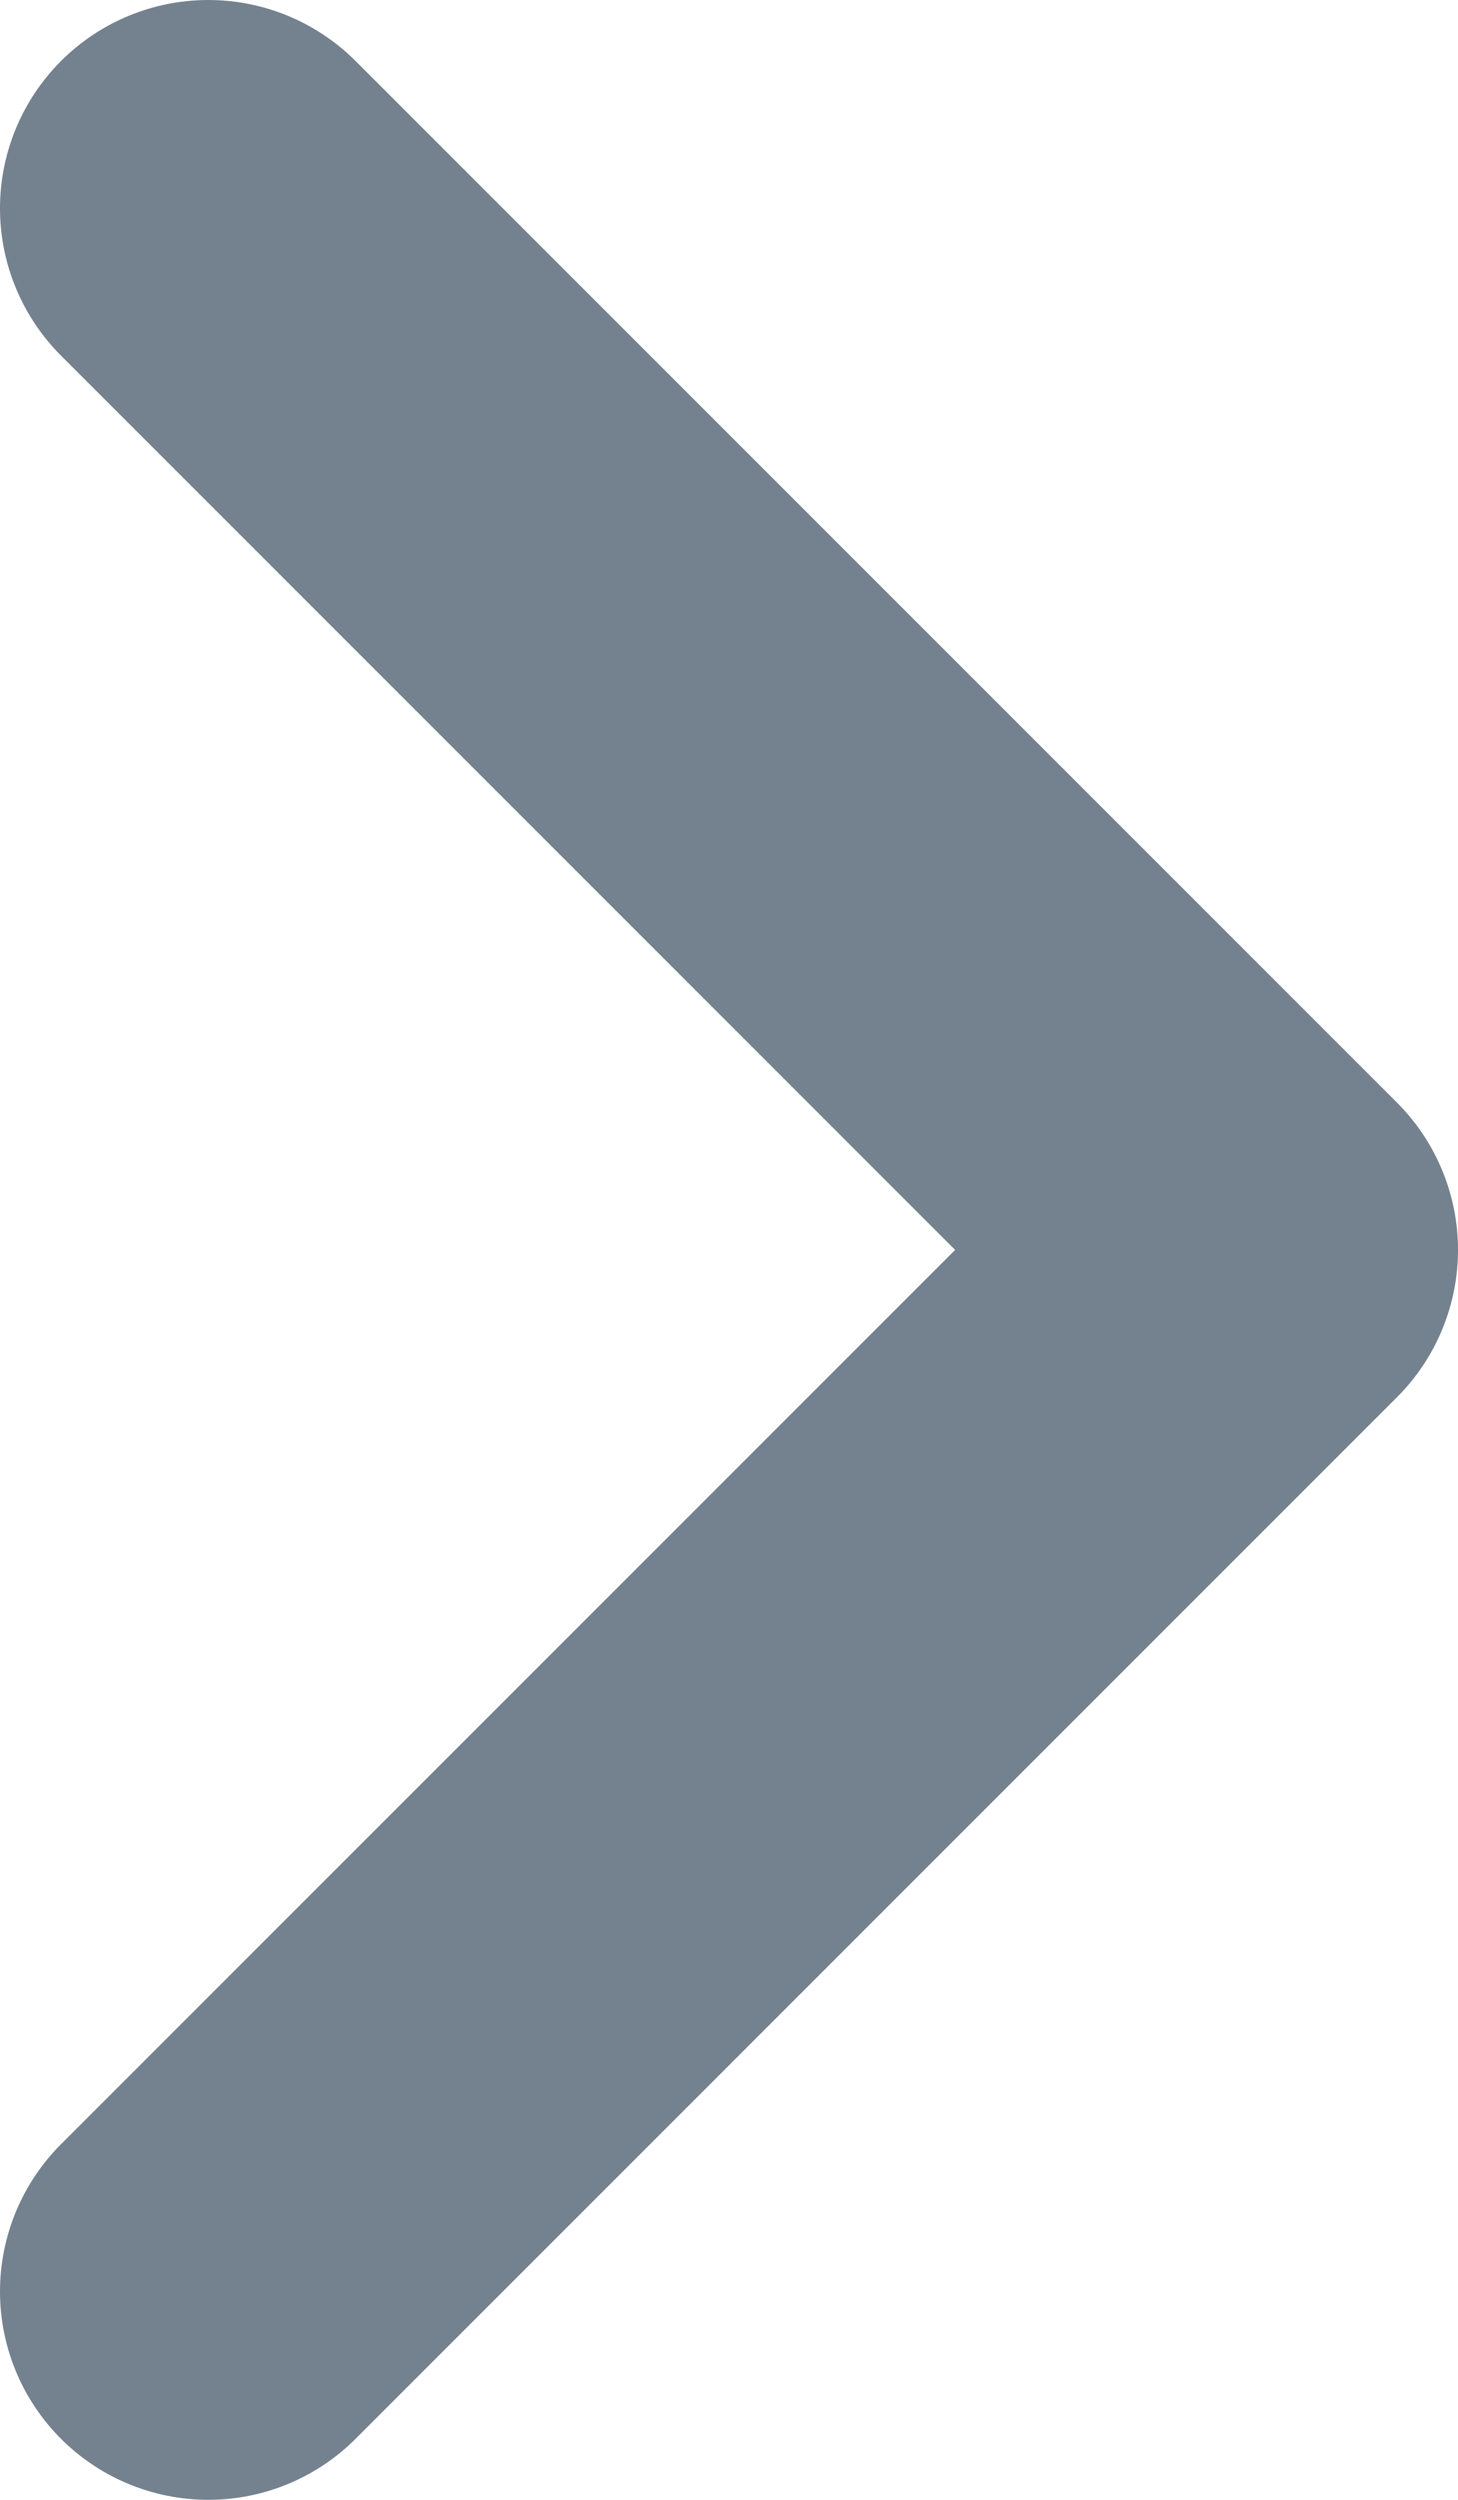 <?xml version="1.0" encoding="UTF-8"?> <svg xmlns="http://www.w3.org/2000/svg" width="7" height="12" viewBox="0 0 7 12" fill="none"> <path d="M1 11L6 6L1 1" stroke="#74818E" stroke-width="2" stroke-linecap="round" stroke-linejoin="round"></path> </svg> 